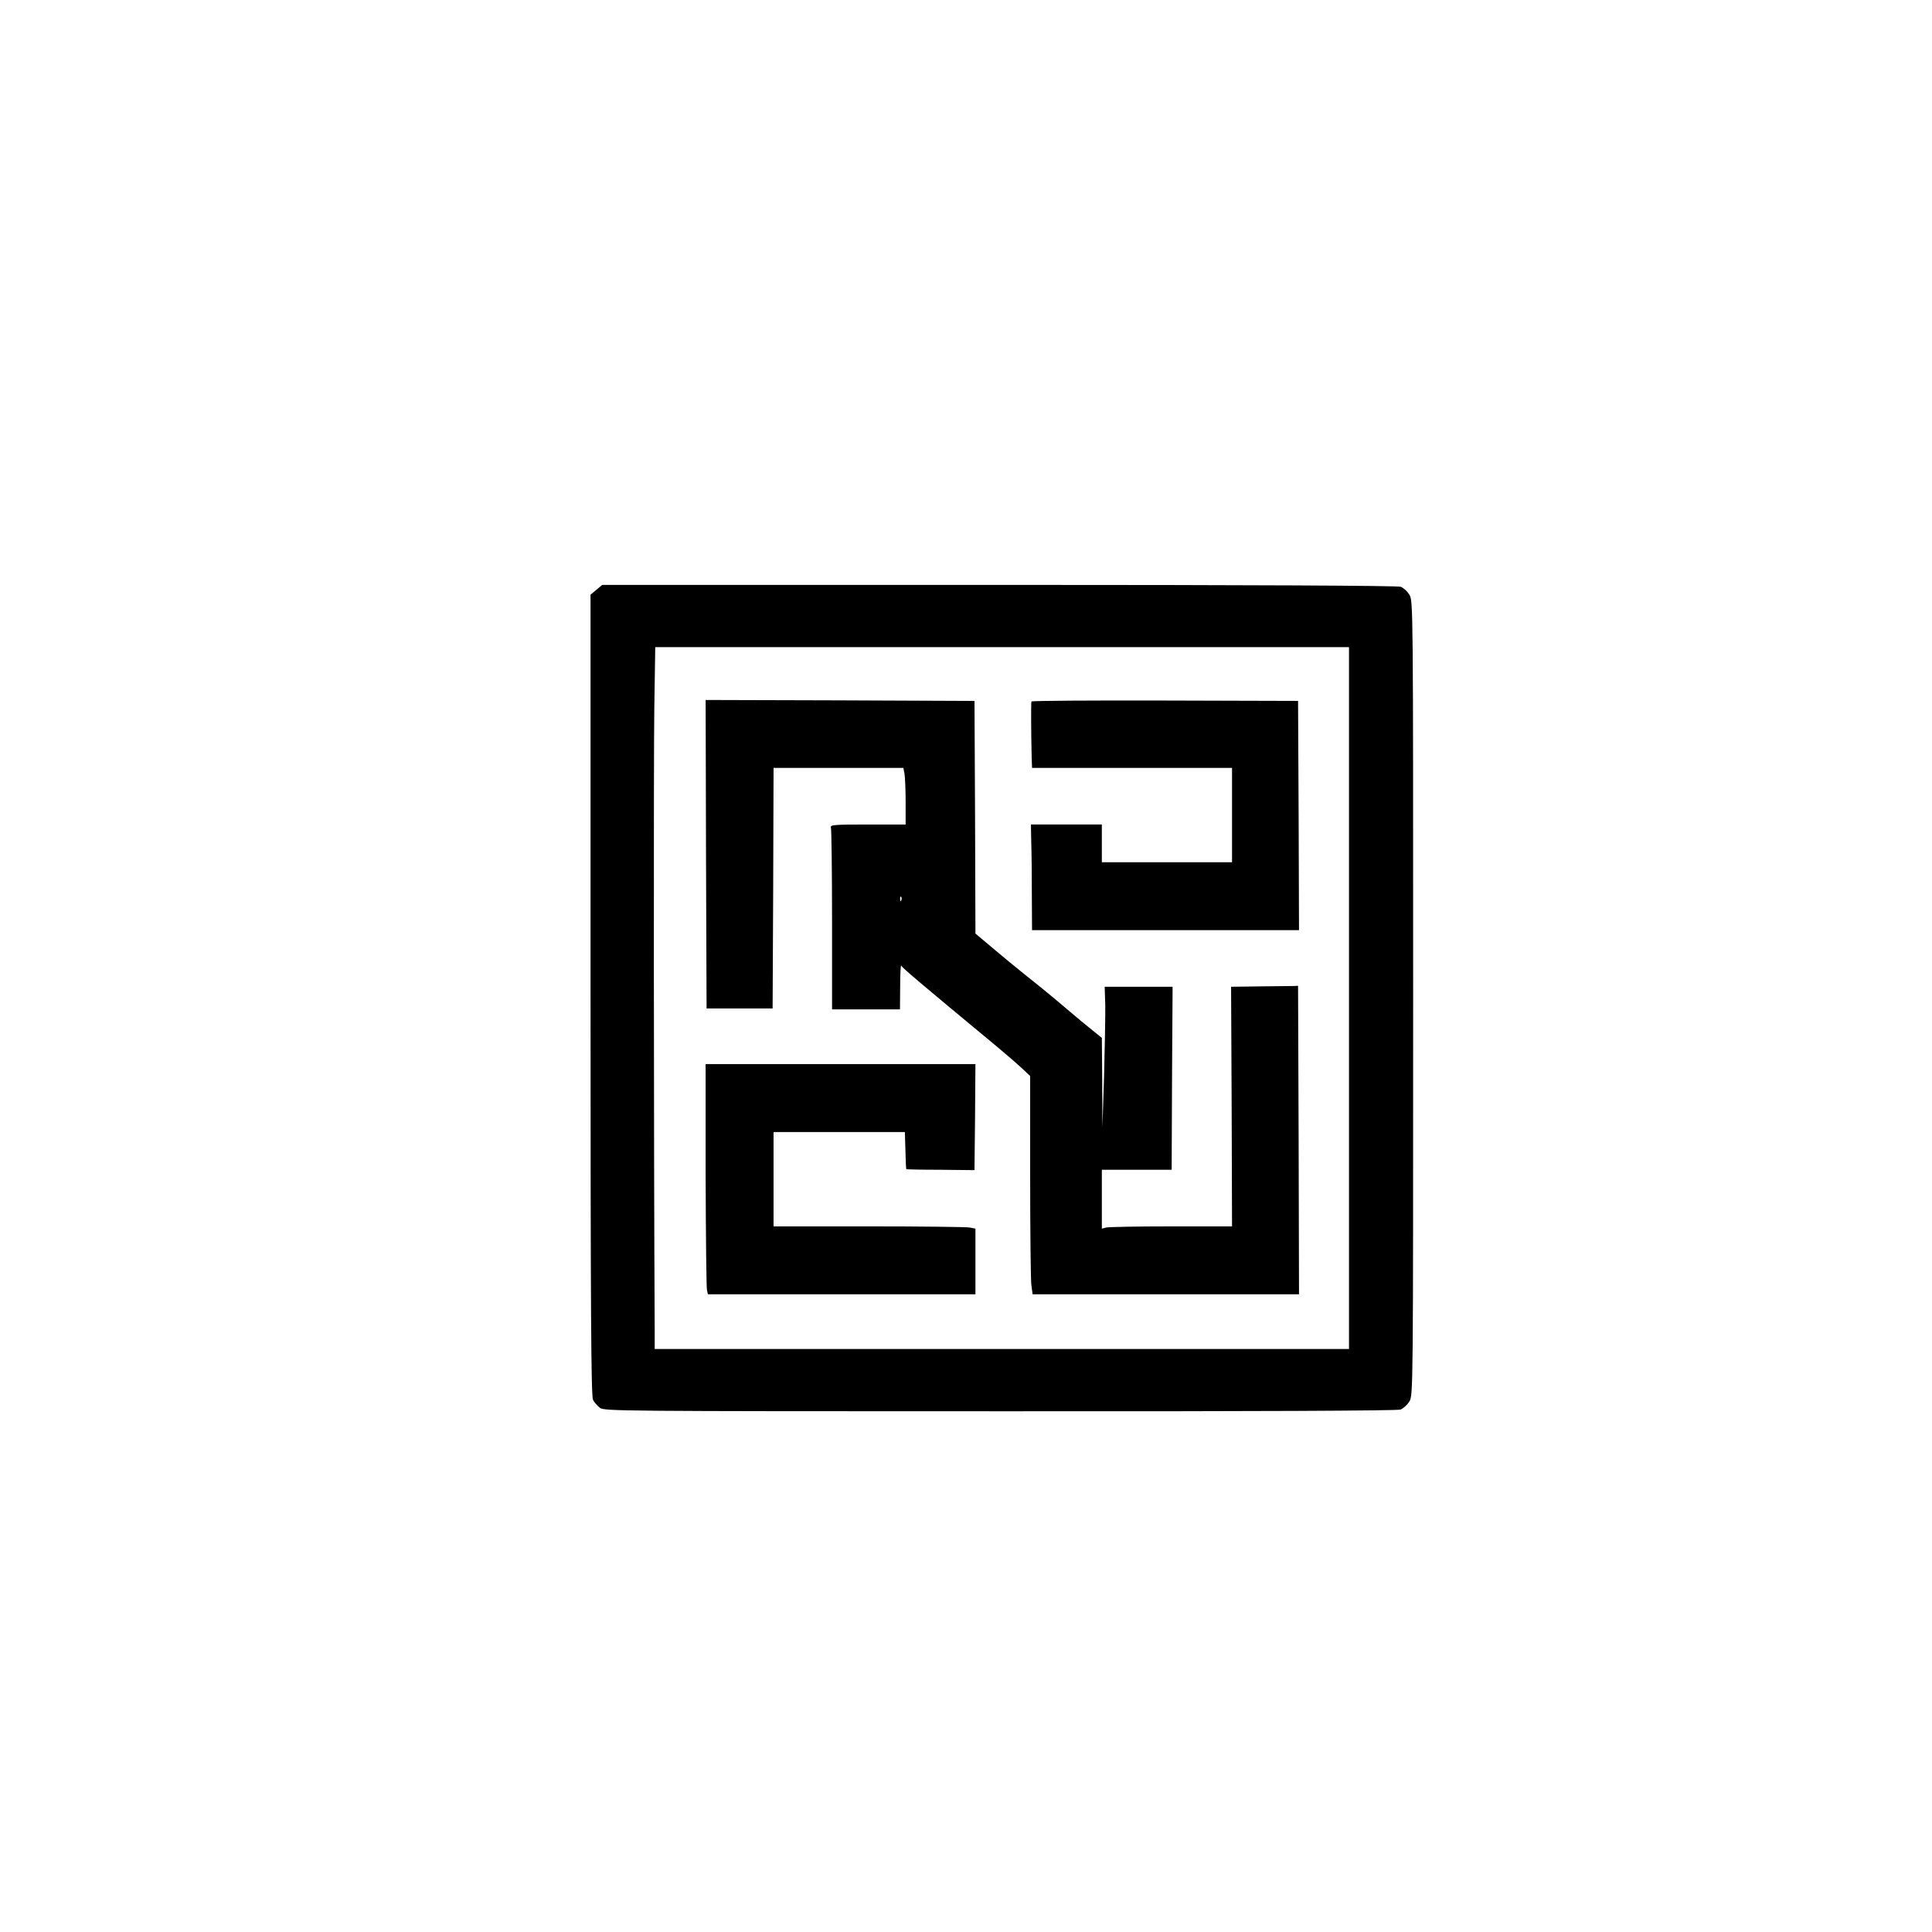 <?xml version="1.0" standalone="no"?>
<!DOCTYPE svg PUBLIC "-//W3C//DTD SVG 20010904//EN"
 "http://www.w3.org/TR/2001/REC-SVG-20010904/DTD/svg10.dtd">
<svg version="1.0" xmlns="http://www.w3.org/2000/svg"
 width="1024pt" height="1024pt" viewBox="0 0 1024 1024"
 preserveAspectRatio="xMidYMid meet">

<g transform="translate(0,1024) scale(0.1,-0.1)"
fill="#000000" stroke="none">
<path d="M3161 7114 l-31 -26 0 -2121 c0 -1664 3 -2127 13 -2146 6 -13 23 -32
37 -43 24 -17 97 -18 2121 -18 1396 -1 2104 3 2122 9 15 6 36 25 47 43 20 33
20 52 20 2138 0 2086 0 2105 -20 2138 -11 18 -32 37 -46 42 -16 6 -787 10
-2129 10 l-2103 0 -31 -26z m3989 -2164 l0 -1860 -1840 0 -1840 0 0 103 c-5
922 -6 3050 -2 3295 l5 322 1839 0 1838 0 0 -1860z"/>
<path d="M3742 5713 l3 -818 175 0 175 0 3 638 2 637 344 0 344 0 6 -31 c3
-17 6 -85 6 -150 l0 -119 -201 0 c-179 0 -200 -2 -195 -16 3 -9 6 -229 6 -490
l0 -474 180 0 180 0 1 123 c0 67 3 116 6 109 4 -11 94 -87 503 -426 47 -39
106 -90 133 -115 l47 -44 0 -526 c0 -289 3 -550 6 -578 l7 -53 706 0 706 0 -2
817 -3 818 -22 -1 c-13 0 -93 -1 -178 -2 l-155 -2 3 -635 2 -635 -322 0 c-178
0 -333 -3 -345 -6 l-23 -6 0 156 0 156 185 0 185 0 2 485 3 485 -180 0 -180 0
3 -92 c1 -51 -2 -219 -6 -373 l-9 -280 -1 237 -2 237 -47 38 c-27 21 -93 76
-148 123 -55 47 -145 121 -200 164 -55 44 -139 113 -187 154 l-88 74 -2 617
-3 616 -713 3 -712 2 2 -817z m1035 -245 c-3 -8 -6 -5 -6 6 -1 11 2 17 5 13 3
-3 4 -12 1 -19z"/>
<path d="M5467 6522 c-3 -7 -2 -170 1 -294 l2 -58 530 0 530 0 0 -250 0 -250
-345 0 -345 0 0 100 0 100 -188 0 -188 0 2 -102 c2 -57 3 -183 3 -280 l1 -178
708 0 707 0 -2 607 -3 608 -705 2 c-387 1 -706 -1 -708 -5z"/>
<path d="M3740 4013 c1 -324 4 -598 7 -610 l5 -23 709 0 709 0 0 174 0 174
-31 6 c-17 3 -258 6 -535 6 l-504 0 0 250 0 250 348 0 348 0 3 -97 c1 -54 3
-99 5 -100 1 -1 83 -3 181 -3 l180 -2 3 281 2 281 -715 0 -715 0 0 -587z"/>
</g>
</svg>
